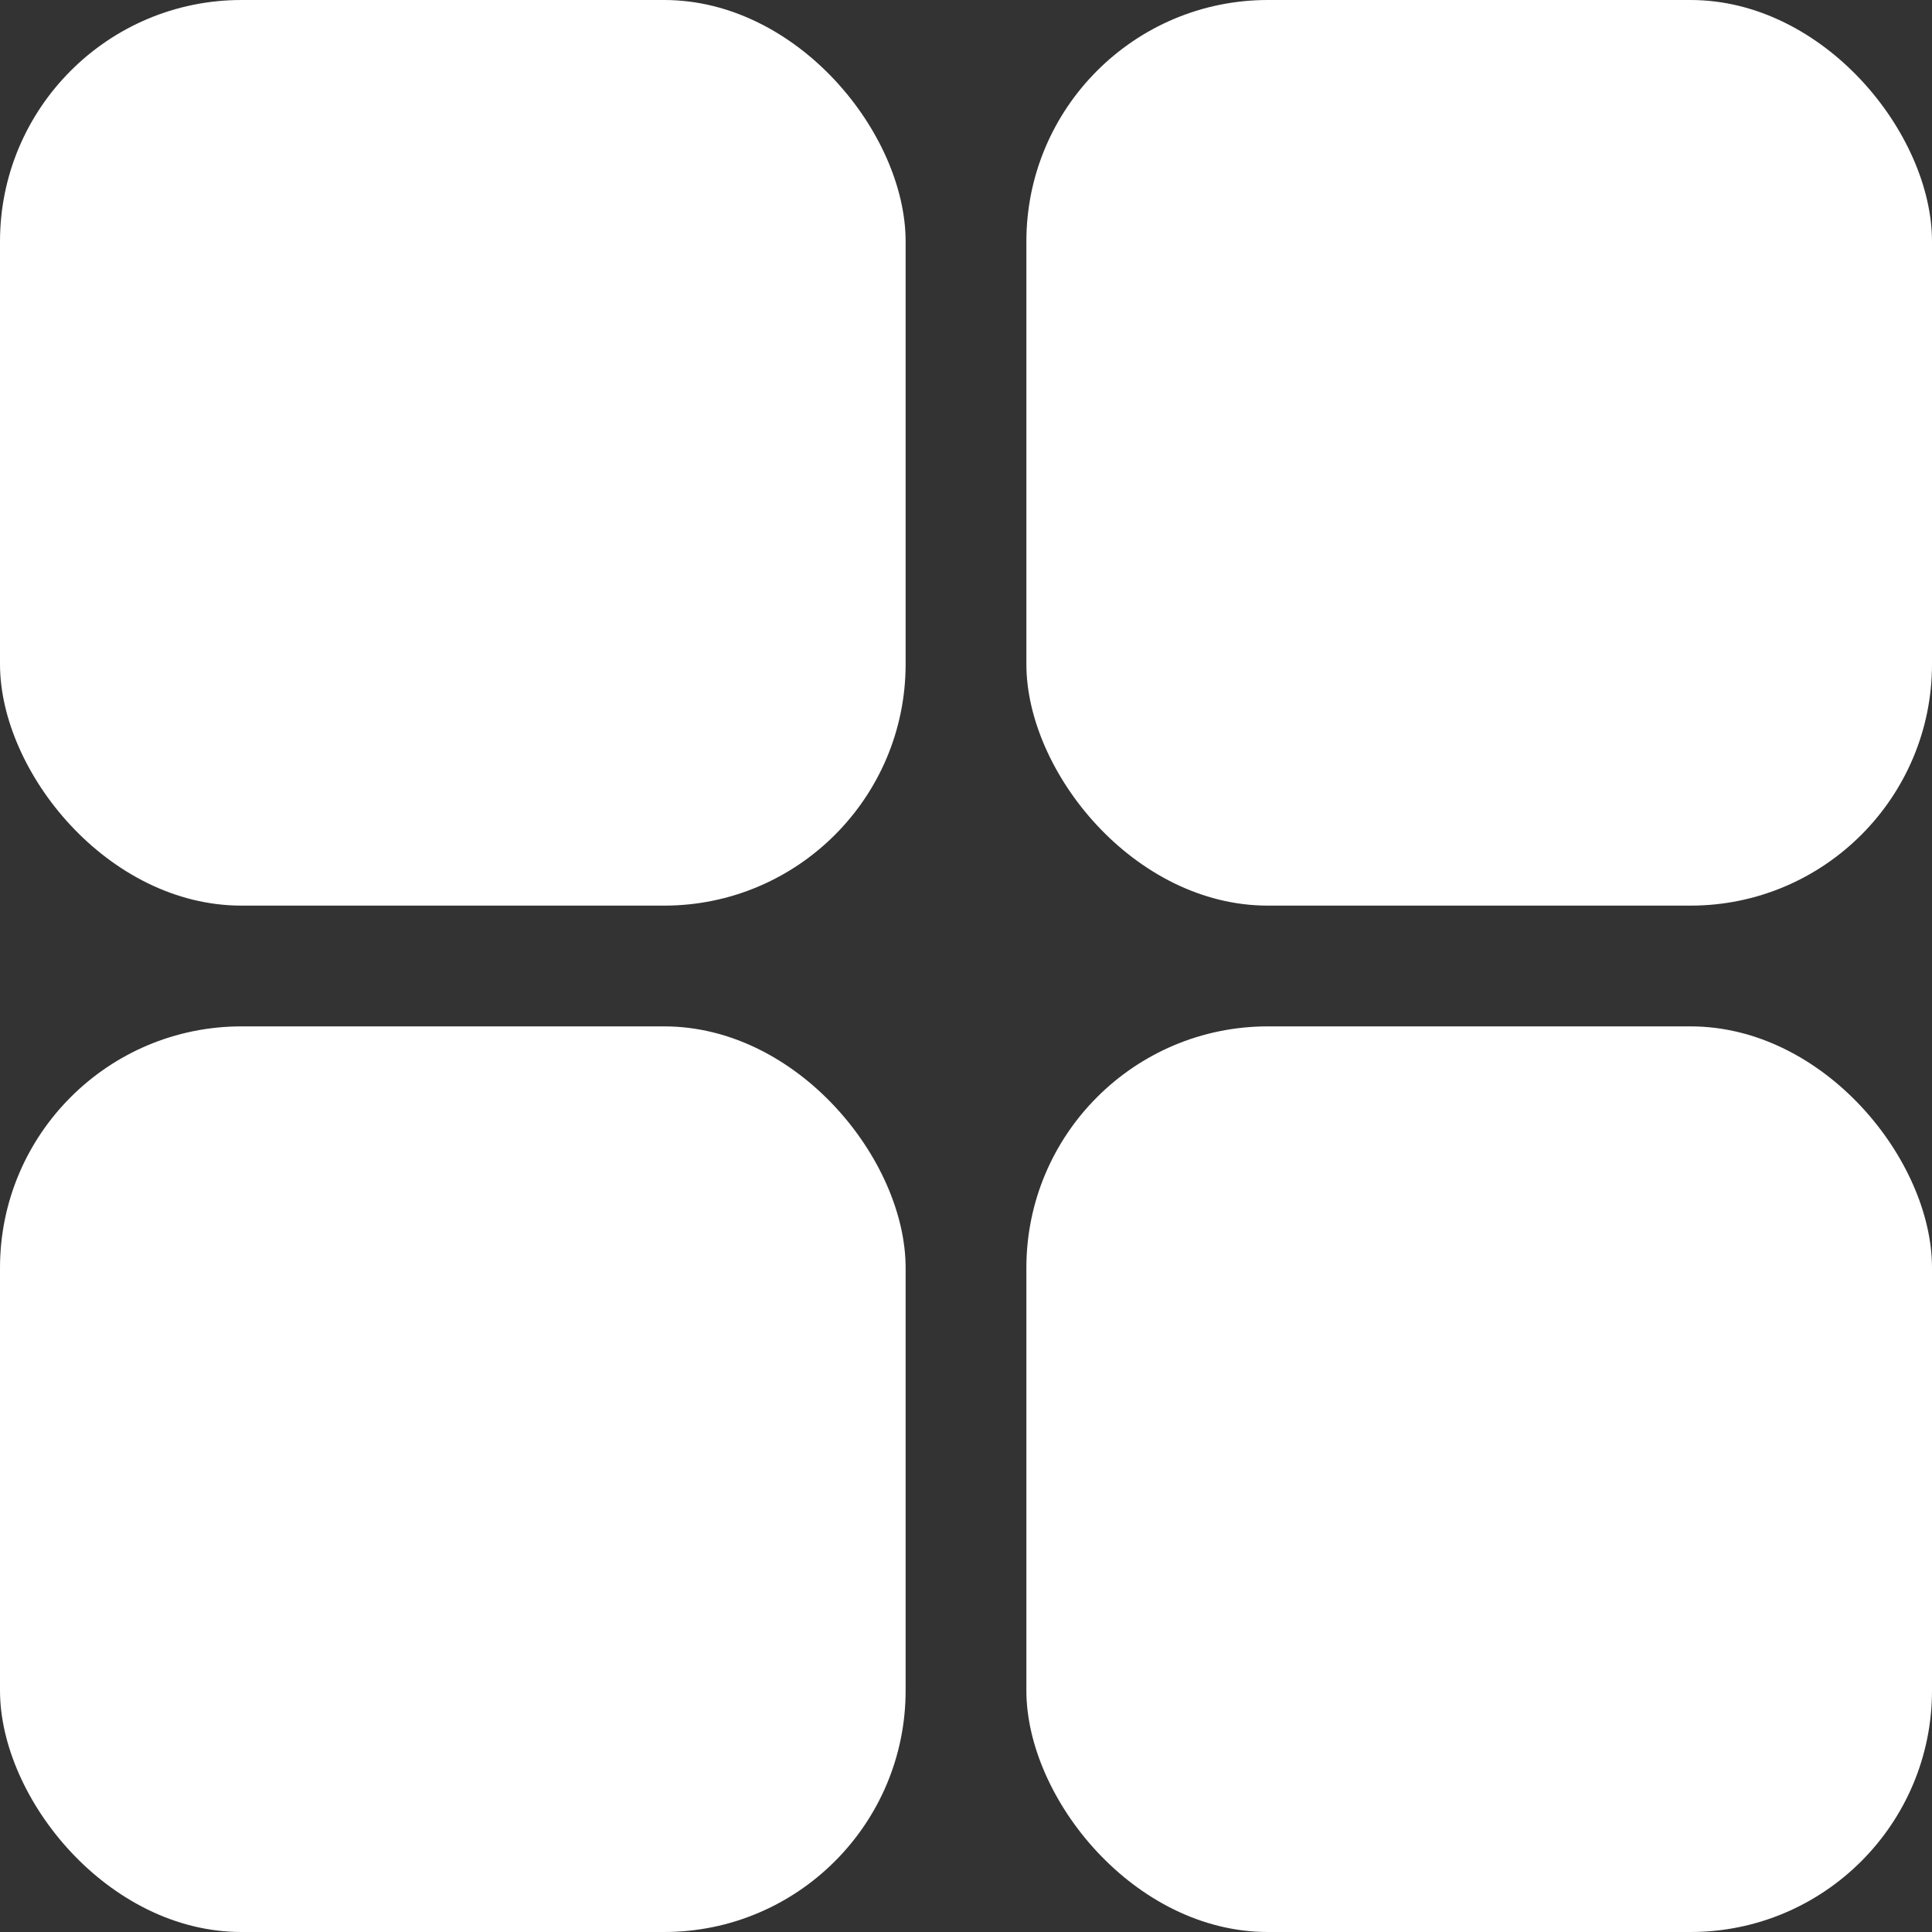 <?xml version="1.0" encoding="UTF-8" standalone="no"?><svg xmlns="http://www.w3.org/2000/svg" xmlns:xlink="http://www.w3.org/1999/xlink" fill="#000000" height="32" preserveAspectRatio="xMidYMid meet" version="1" viewBox="0.0 0.0 32.0 32.0" width="32" zoomAndPan="magnify"><rect x="0.0" y="0.0" width="32.0" height="32.0" fill="#333333" stroke="none"/><g data-name="Square menu dashboard" fill="#ffffff" id="change1_1"><rect fill="inherit" height="15" rx="4" ry="4" width="15"/><rect fill="inherit" height="15" rx="4" ry="4" width="15" x="17"/><rect fill="inherit" height="15" rx="4" ry="4" width="15" y="17"/><rect fill="inherit" height="15" rx="4" ry="4" width="15" x="17" y="17"/></g></svg>